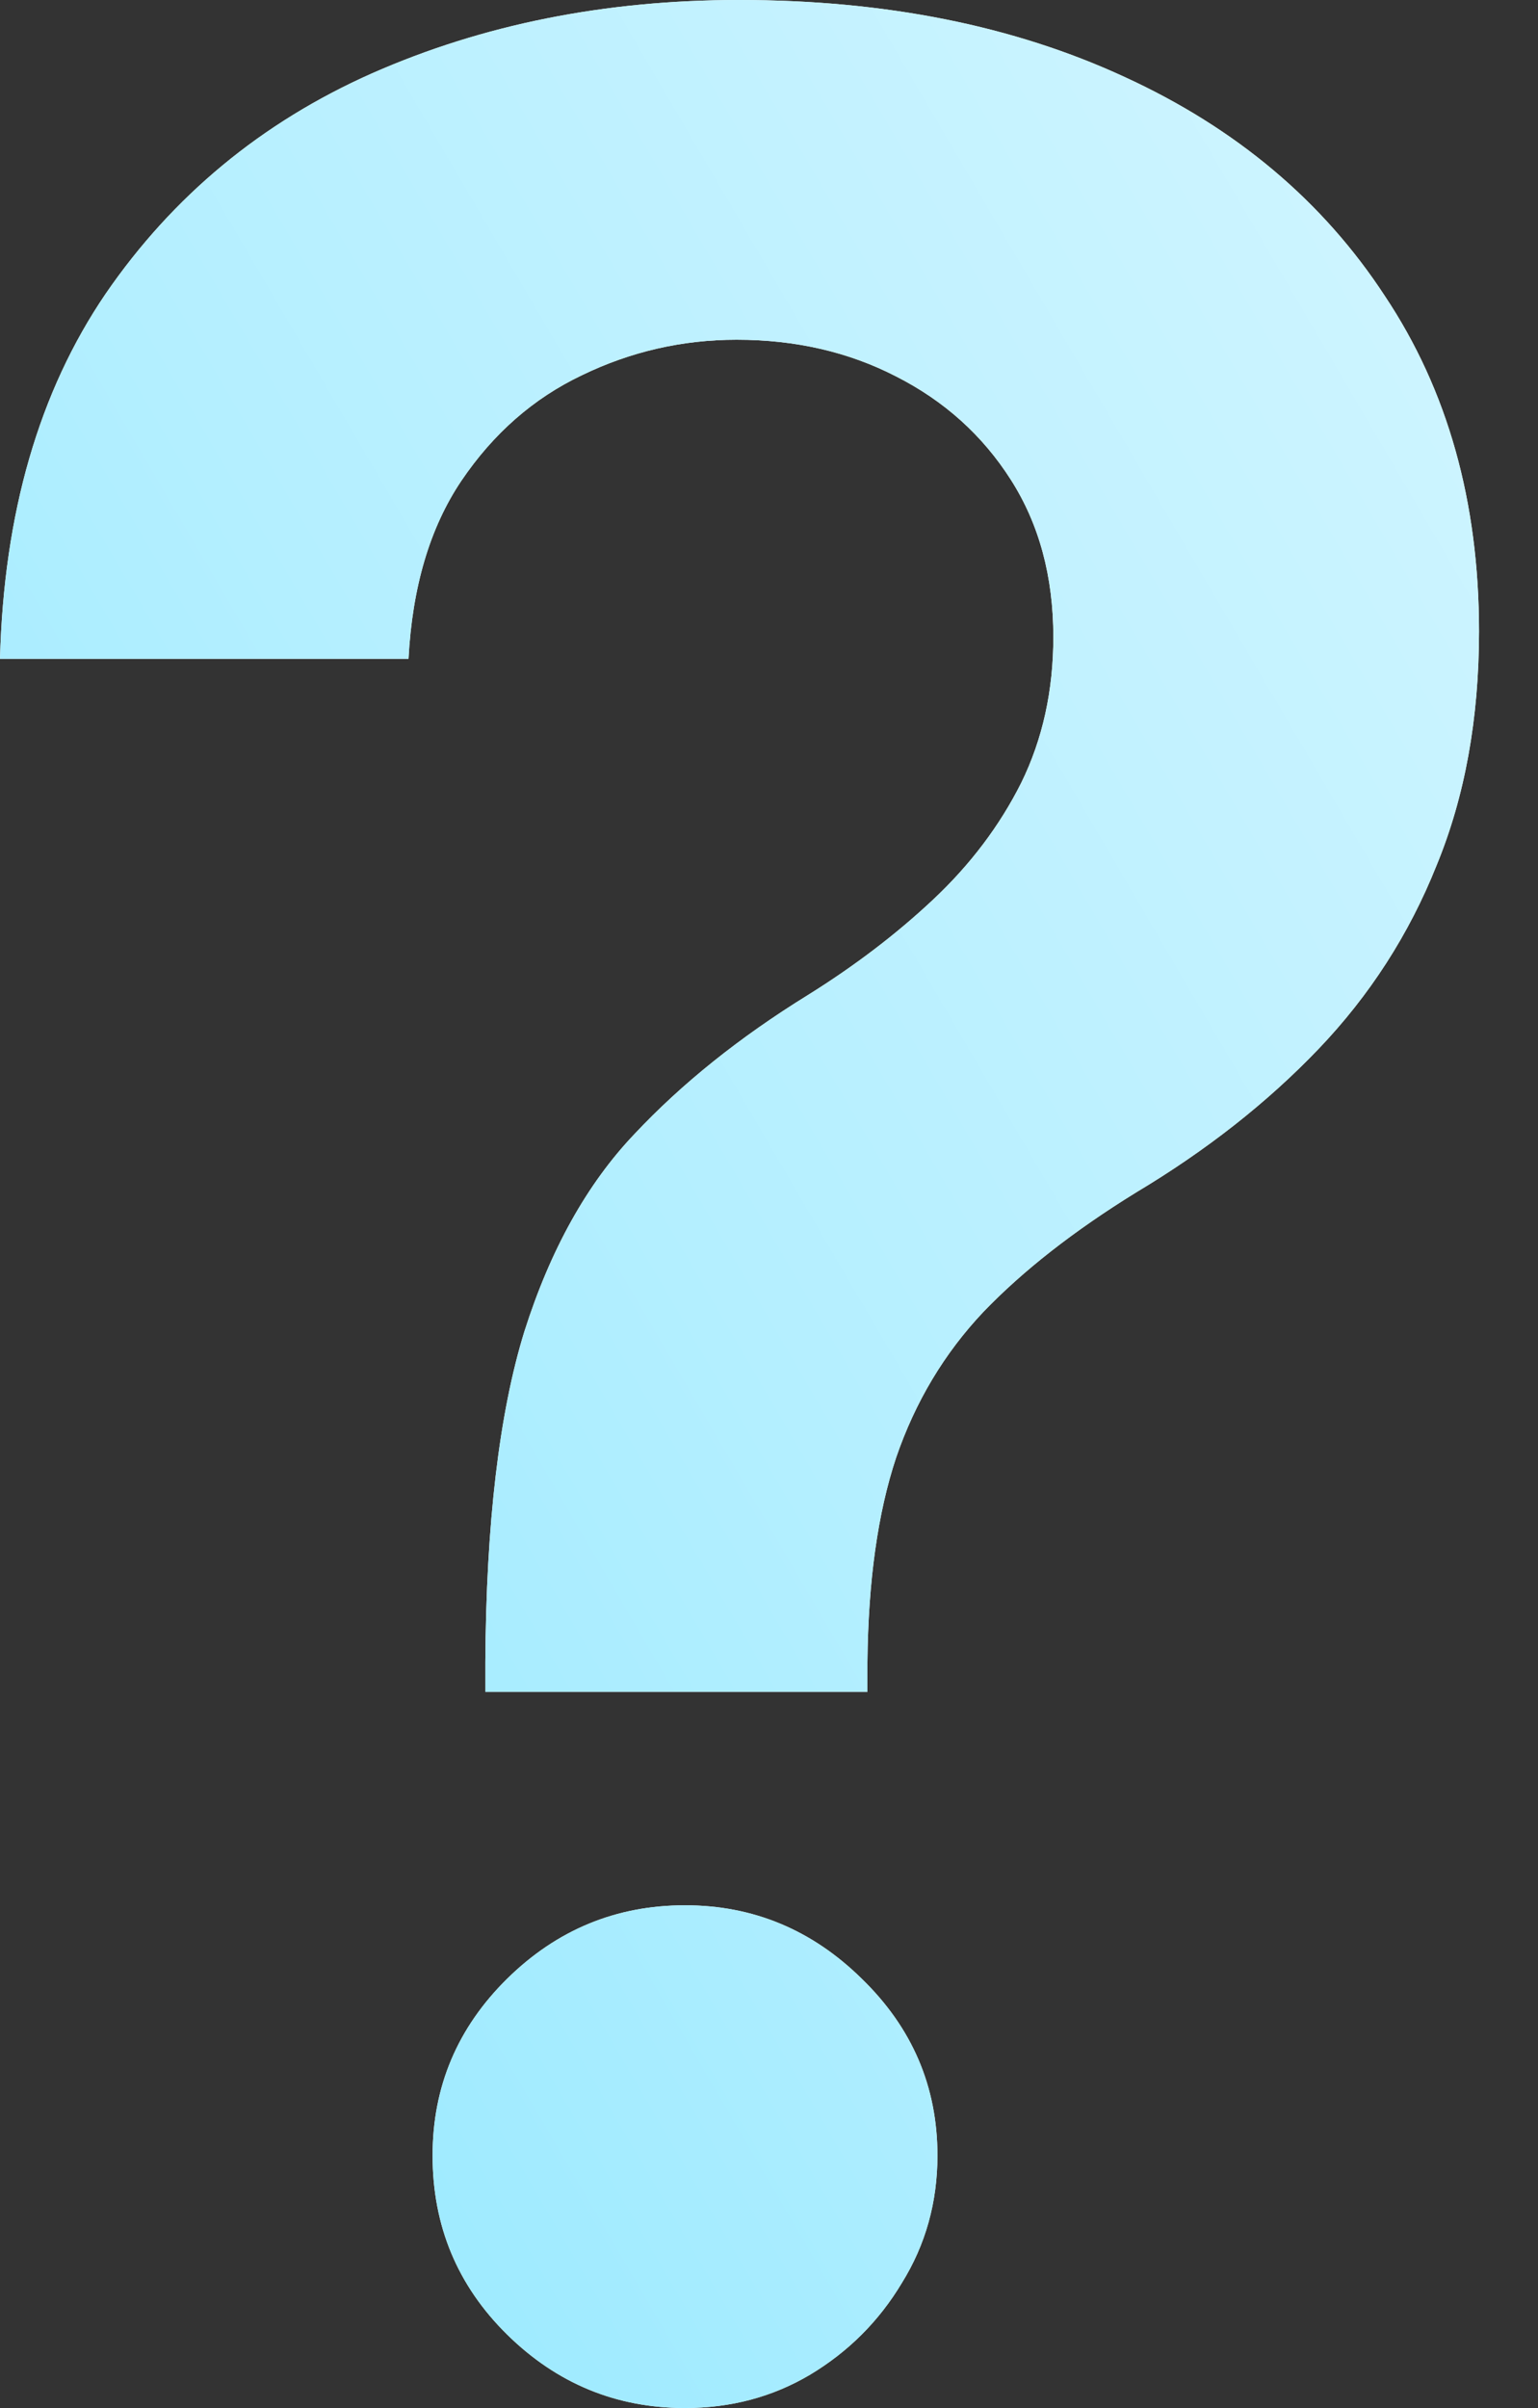 <svg width="23" height="36" viewBox="0 0 23 36" fill="none" xmlns="http://www.w3.org/2000/svg">
<rect x="0" y="0" width="23" height="36" fill="#333333" stroke="none"/>
<path d="M7.258 25.293V24.847C7.27 22.776 7.464 21.129 7.842 19.905C8.231 18.681 8.78 17.697 9.489 16.953C10.198 16.198 11.062 15.506 12.08 14.877C12.778 14.442 13.401 13.968 13.95 13.453C14.511 12.927 14.951 12.343 15.272 11.703C15.592 11.051 15.752 10.324 15.752 9.523C15.752 8.62 15.54 7.836 15.117 7.173C14.694 6.509 14.122 5.994 13.401 5.628C12.692 5.262 11.897 5.079 11.016 5.079C10.204 5.079 9.432 5.256 8.7 5.611C7.979 5.954 7.378 6.48 6.898 7.19C6.429 7.888 6.166 8.774 6.109 9.849H0C0.057 7.676 0.583 5.857 1.579 4.393C2.585 2.929 3.912 1.83 5.56 1.098C7.218 0.366 9.049 0 11.05 0C13.236 0 15.157 0.383 16.816 1.15C18.486 1.916 19.785 3.009 20.711 4.427C21.649 5.834 22.118 7.504 22.118 9.438C22.118 10.742 21.907 11.909 21.483 12.938C21.072 13.968 20.482 14.883 19.716 15.684C18.95 16.484 18.04 17.199 16.988 17.828C16.061 18.4 15.3 18.995 14.706 19.613C14.122 20.231 13.687 20.957 13.401 21.792C13.127 22.616 12.984 23.634 12.972 24.847V25.293H7.258ZM10.244 36C9.215 36 8.328 35.634 7.584 34.902C6.841 34.17 6.469 33.278 6.469 32.225C6.469 31.195 6.841 30.315 7.584 29.582C8.328 28.85 9.215 28.484 10.244 28.484C11.262 28.484 12.143 28.85 12.887 29.582C13.642 30.315 14.019 31.195 14.019 32.225C14.019 32.923 13.842 33.558 13.487 34.13C13.144 34.702 12.686 35.159 12.114 35.502C11.554 35.834 10.93 36 10.244 36Z" fill="white"/>
<path d="M7.258 25.293V24.847C7.27 22.776 7.464 21.129 7.842 19.905C8.231 18.681 8.78 17.697 9.489 16.953C10.198 16.198 11.062 15.506 12.08 14.877C12.778 14.442 13.401 13.968 13.95 13.453C14.511 12.927 14.951 12.343 15.272 11.703C15.592 11.051 15.752 10.324 15.752 9.523C15.752 8.62 15.54 7.836 15.117 7.173C14.694 6.509 14.122 5.994 13.401 5.628C12.692 5.262 11.897 5.079 11.016 5.079C10.204 5.079 9.432 5.256 8.7 5.611C7.979 5.954 7.378 6.48 6.898 7.19C6.429 7.888 6.166 8.774 6.109 9.849H0C0.057 7.676 0.583 5.857 1.579 4.393C2.585 2.929 3.912 1.83 5.56 1.098C7.218 0.366 9.049 0 11.05 0C13.236 0 15.157 0.383 16.816 1.15C18.486 1.916 19.785 3.009 20.711 4.427C21.649 5.834 22.118 7.504 22.118 9.438C22.118 10.742 21.907 11.909 21.483 12.938C21.072 13.968 20.482 14.883 19.716 15.684C18.95 16.484 18.04 17.199 16.988 17.828C16.061 18.4 15.3 18.995 14.706 19.613C14.122 20.231 13.687 20.957 13.401 21.792C13.127 22.616 12.984 23.634 12.972 24.847V25.293H7.258ZM10.244 36C9.215 36 8.328 35.634 7.584 34.902C6.841 34.17 6.469 33.278 6.469 32.225C6.469 31.195 6.841 30.315 7.584 29.582C8.328 28.85 9.215 28.484 10.244 28.484C11.262 28.484 12.143 28.85 12.887 29.582C13.642 30.315 14.019 31.195 14.019 32.225C14.019 32.923 13.842 33.558 13.487 34.13C13.144 34.702 12.686 35.159 12.114 35.502C11.554 35.834 10.93 36 10.244 36Z" fill="url(#paint0_linear_492_2424)"/>
<defs>
<linearGradient id="paint0_linear_492_2424" x1="44.684" y1="-40.446" x2="-50.182" y2="15.03" gradientUnits="userSpaceOnUse">
<stop stop-color="white"/>
<stop offset="0.11" stop-color="#F5FDFF"/>
<stop offset="0.3" stop-color="#DCF7FF"/>
<stop offset="0.54" stop-color="#B4EFFF"/>
<stop offset="0.81" stop-color="#7CE3FF"/>
<stop offset="1" stop-color="#52DAFF"/>
</linearGradient>
</defs>
</svg>
